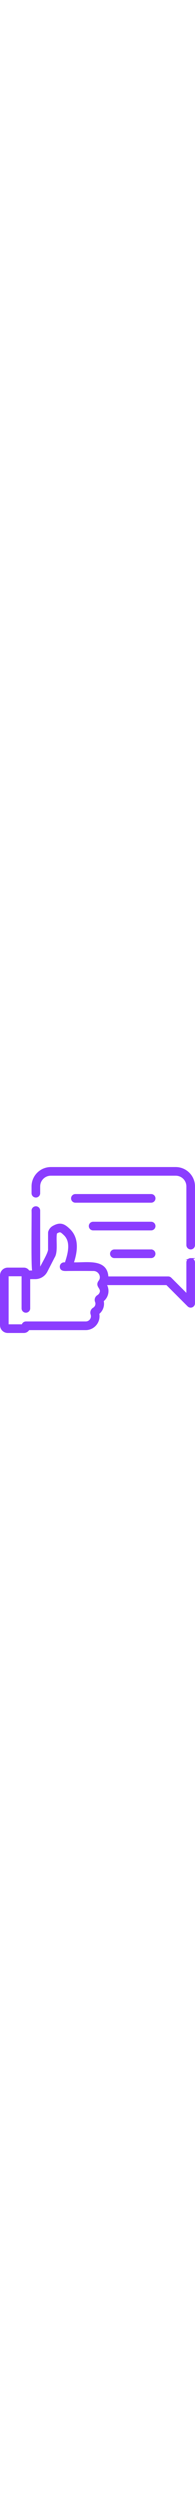 <?xml version="1.0" encoding="UTF-8"?>
<svg id="Layer_2" data-name="Layer 2" xmlns="http://www.w3.org/2000/svg" viewBox="0 0 452 383.44" width="30px">
  <defs>
    <style>
      .cls-1 {
        fill: #8b3dff;
        stroke: #8b3dff;
        stroke-miterlimit: 10;
        stroke-width: 4px;
      }
    </style>
  </defs>
  <g id="Line">
    <path class="cls-1" d="M407.28,2H117.84c-23.58.03-42.69,19.14-42.72,42.72v15.76c0,4.42,3.58,8,8,8s8-3.58,8-8v-15.76c.02-14.75,11.97-26.7,26.72-26.72h289.44c14.75.02,26.7,11.97,26.72,26.72v135.68c0,4.42,3.58,8,8,8s8-3.58,8-8V44.72c-.03-23.58-19.14-42.69-42.72-42.72Z"/>
    <path class="cls-1" d="M442,212.4c-4.42,0-8,3.58-8,8v75.16l-38.42-38.42c-1.5-1.5-3.53-2.34-5.66-2.34h-140.62c-1.6-42.65-50-31.27-80.45-32.67,7.67-23.51,15.08-57.12-10.02-79.21-12.61-11.96-21.85-13.1-36.58-4.52-4.07,2.62-7.08,6.6-8.5,11.23-.23.75-.34,1.54-.34,2.32v37.46c1.18,8.25-15.97,35.56-19.6,44.13-2.42,5.19-2.52-2.91-2.68-5.45v-127.6c-.07-4.42-3.71-7.94-8.13-7.87-4.32.07-7.8,3.55-7.87,7.87.69,4.57-1.82,142.45,2,140.57h-10.63c-2.14-4.08-6.36-6.64-10.97-6.65H18c-8.83,0-15.99,7.17-16,16v115.04c0,8.83,7.17,15.99,16,16h37.44c4.6-.02,8.83-2.56,11-6.62,14.12,0,39.92.01,64.98.01,32.47,0,63.64,0,66.29-.02,16.62.51,30.51-12.56,31.02-29.18.07-2.43-.15-4.86-.66-7.23,8.94-6.87,12.96-18.37,10.24-29.31,11.84-9.1,14.68-25.78,6.52-38.29h141.76l49.73,49.74c3.12,3.12,8.19,3.13,11.31,0,1.5-1.5,2.34-3.54,2.34-5.66v-94.48c0-4.42-3.58-8-8-8h0ZM233.4,288.37c-.8,3.9-3.18,7.28-6.58,9.35-4.71,2.74-6.63,8.56-4.47,13.55,2.22,5.75-.04,12.27-5.34,15.42-4.81,2.77-6.9,8.63-4.92,13.81,2.37,7.39-1.7,15.3-9.09,17.67-1.73.55-3.54.77-5.35.63-5.07.02-113.69.02-137.5,0-3.91.03-7.27,2.79-8.04,6.62H18v-115.04h34v76.39c.08,4.42,3.73,7.93,8.15,7.85,4.3-.08,7.77-3.55,7.85-7.85v-69.73h13.5c11.21.04,21.48-6.24,26.55-16.24l16.86-32.8c8.28-12.42,2.06-42.71,5.39-55.79,8.48-4.94,10.12-4.73,17.76,2.51,13.94,12.24,15.71,31.34,5.72,62.02-.01.04-.75,2.39-1.78,5.44l-3.43.02c-4.42.02-7.98,3.62-7.96,8.04h0c.29,9.49,10.62,7.99,17.49,7.91,18.48-.08,40.36-.13,57.38.05,9.27-.62,17.29,6.39,17.91,15.66.05.78.05,1.57,0,2.35-.29,2.73-1.34,5.32-3.05,7.46-8.35,11.29,5.01,15.23,3.07,24.69h0Z"/>
    <path class="cls-1" d="M350.56,64.4h-176c-4.42.09-7.93,3.75-7.83,8.17.09,4.29,3.55,7.75,7.83,7.83h176c4.42-.09,7.93-3.74,7.84-8.16-.09-4.29-3.55-7.75-7.84-7.84Z"/>
    <path class="cls-1" d="M350.56,128.4h-134.86c-4.42.08-7.93,3.73-7.85,8.15.08,4.3,3.55,7.76,7.85,7.85h134.85c4.42-.09,7.93-3.74,7.84-8.16-.09-4.29-3.55-7.75-7.84-7.84Z"/>
    <path class="cls-1" d="M350.56,192.4h-85.71c-4.42.12-7.9,3.8-7.78,8.22.12,4.25,3.53,7.67,7.78,7.78h85.71c4.42-.14,7.89-3.83,7.75-8.25-.13-4.22-3.52-7.62-7.75-7.75h0Z"/>
  </g>
</svg>